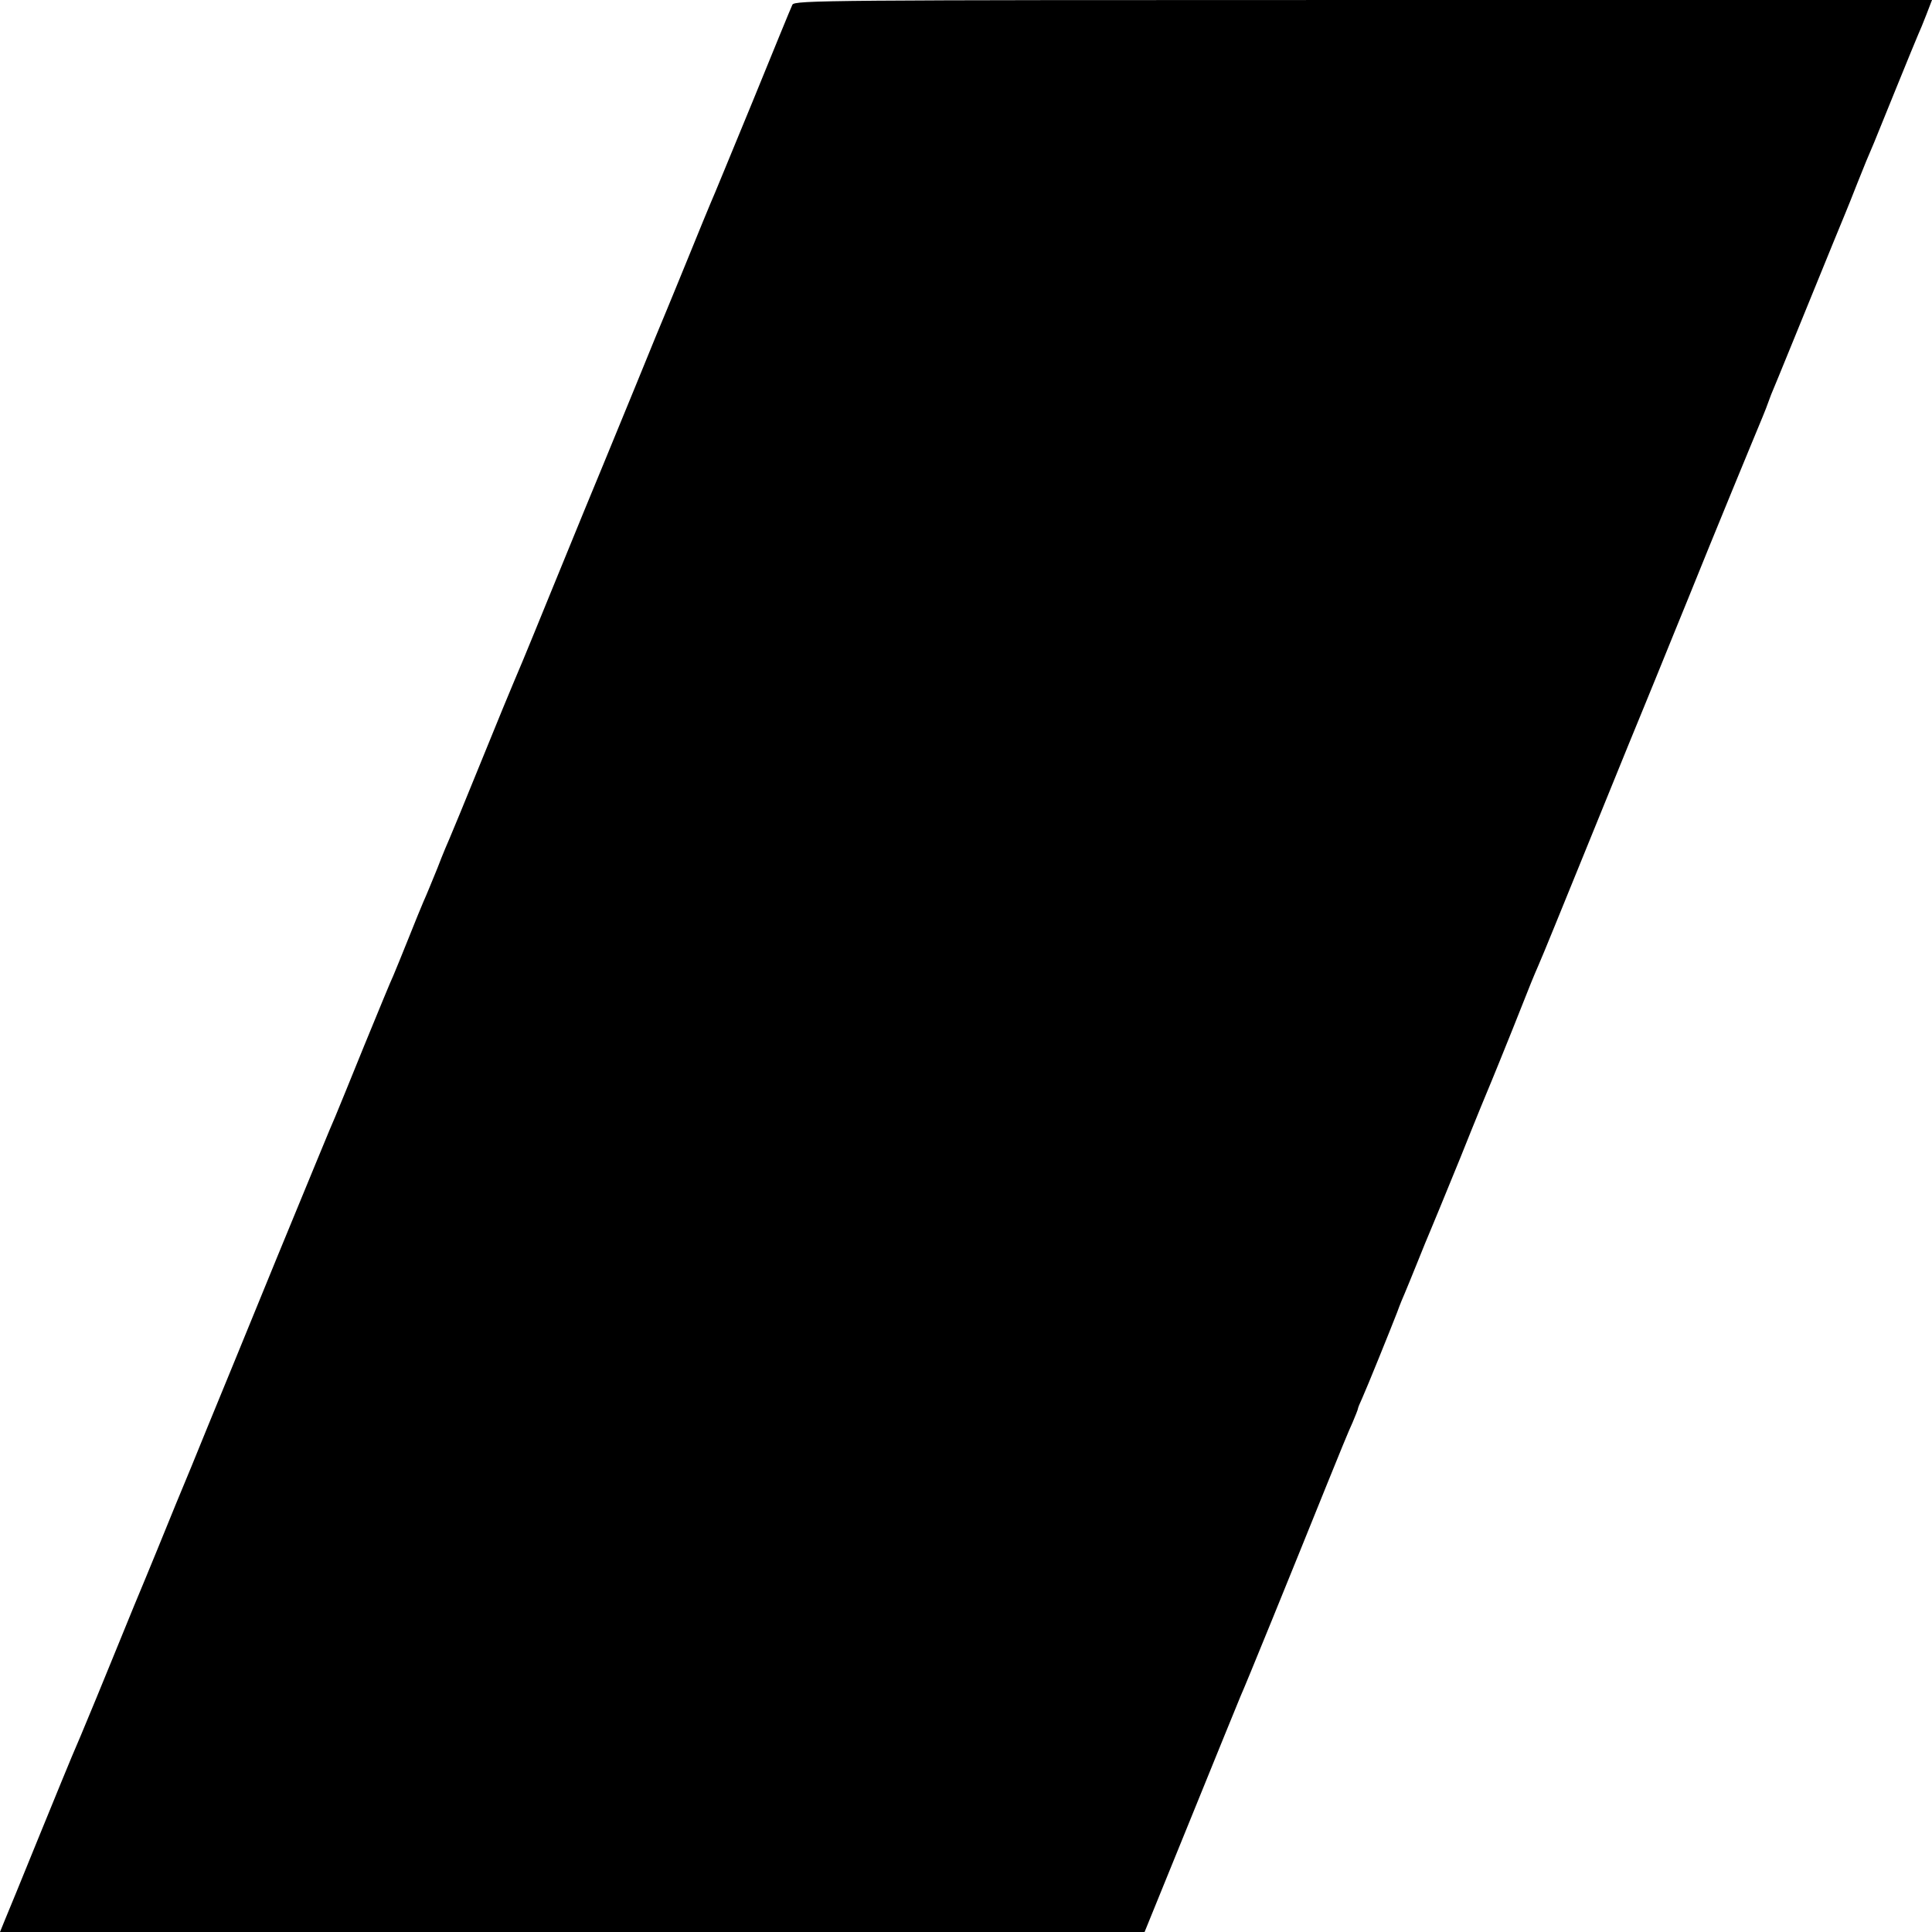 <?xml version="1.0" standalone="no"?>
<!DOCTYPE svg PUBLIC "-//W3C//DTD SVG 20010904//EN"
 "http://www.w3.org/TR/2001/REC-SVG-20010904/DTD/svg10.dtd">
<svg version="1.0" xmlns="http://www.w3.org/2000/svg"
 width="700pt" height="700pt" viewBox="0 0 700 700"
 preserveAspectRatio="xMidYMid meet">
<g transform="translate(0,700) scale(0.1,-0.1)"
fill="#000000" stroke="none">
<path d="M2871 6983 c-5 -10 -70 -169 -145 -353 -76 -184 -143 -348 -151 -365
-7 -16 -43 -104 -80 -195 -37 -91 -73 -178 -80 -195 -7 -16 -59 -142 -115
-280 -56 -137 -108 -263 -115 -280 -20 -48 -96 -232 -195 -475 -94 -231 -115
-280 -130 -315 -5 -11 -57 -137 -115 -280 -58 -143 -110 -269 -115 -280 -5
-11 -26 -60 -45 -110 -20 -49 -42 -103 -50 -120 -7 -16 -32 -77 -55 -135 -23
-58 -48 -118 -55 -135 -8 -16 -55 -131 -106 -255 -50 -124 -97 -238 -104 -255
-8 -16 -102 -246 -211 -510 -108 -264 -222 -543 -254 -620 -31 -77 -82 -201
-113 -275 -30 -74 -98 -241 -152 -370 -53 -129 -114 -280 -137 -335 -44 -107
-74 -178 -88 -210 -5 -11 -58 -141 -119 -290 -60 -148 -117 -287 -126 -308
l-15 -37 2073 0 2074 0 168 413 c92 226 173 426 180 442 15 32 187 455 312
765 41 102 83 204 94 227 10 24 19 46 19 49 0 3 7 20 15 37 18 40 101 245 127
312 10 28 23 59 28 70 5 11 25 61 45 110 20 50 40 99 45 110 5 11 55 133 111
270 55 138 107 264 114 280 7 17 41 100 75 185 74 187 74 186 93 230 19 43 84
204 170 415 144 355 200 491 212 520 7 17 27 66 45 110 18 44 47 116 65 160
18 44 76 186 128 315 53 129 121 296 152 370 31 74 58 140 59 145 2 6 8 21 13
35 6 14 41 99 78 190 149 366 178 436 190 465 7 17 27 66 44 110 30 75 36 90
61 148 5 12 41 101 80 197 39 96 75 184 80 195 5 11 19 44 30 73 l20 52 -2060
0 c-1951 0 -2060 -1 -2069 -17z"/>
</g>
</svg>

